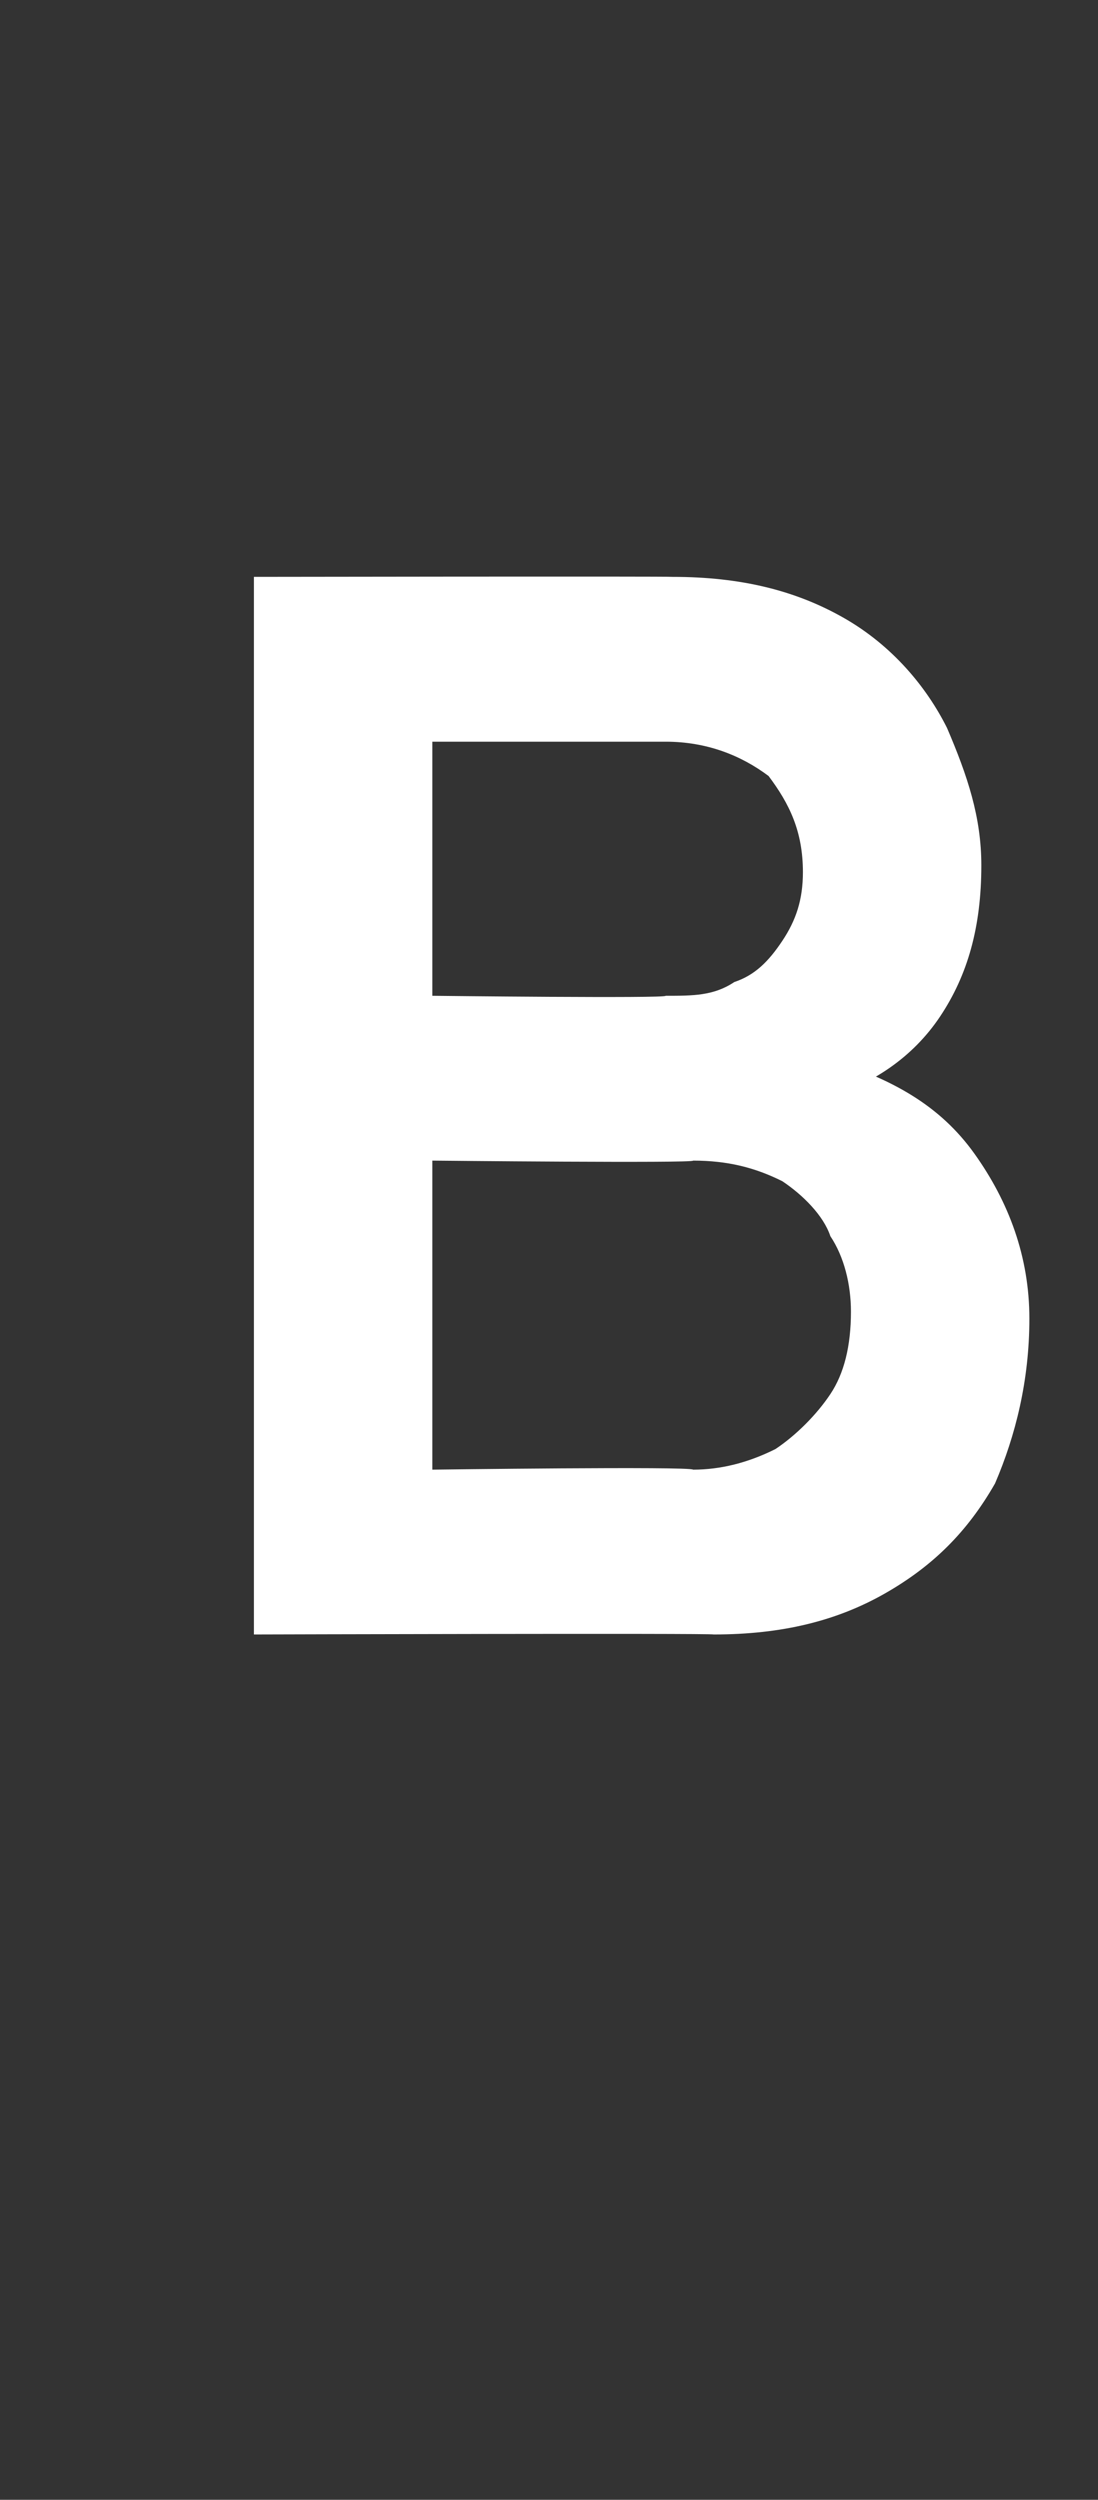 <?xml version="1.0" standalone="no"?><!DOCTYPE svg PUBLIC "-//W3C//DTD SVG 1.1//EN" "http://www.w3.org/Graphics/SVG/1.1/DTD/svg11.dtd"><svg xmlns="http://www.w3.org/2000/svg" version="1.1" width="16px" height="36.4px" viewBox="0 -1 16 36.4" style="top:-1px"><rect x="0" y="-1" width="16" height="36.4" fill="#333333" stroke="none"/>  <desc>B</desc>  <defs/>  <g id="Polygon35899">    <path d="M 3.7 22.8 L 3.7 7.4 C 3.7 7.4 9.75 7.39 9.8 7.4 C 10.8 7.4 11.6 7.6 12.3 8 C 13 8.4 13.5 9 13.8 9.6 C 14.1 10.3 14.3 10.9 14.3 11.6 C 14.3 12.5 14.1 13.2 13.7 13.8 C 13.3 14.4 12.7 14.8 12 15 C 12 15 12 14.4 12 14.4 C 13 14.7 13.7 15.1 14.2 15.8 C 14.7 16.5 15 17.3 15 18.2 C 15 19.1 14.8 19.9 14.5 20.6 C 14.1 21.3 13.6 21.8 12.9 22.2 C 12.2 22.6 11.4 22.8 10.4 22.8 C 10.37 22.78 3.7 22.8 3.7 22.8 Z M 6.3 20.4 C 6.3 20.4 10.05 20.35 10.1 20.4 C 10.5 20.4 10.9 20.3 11.3 20.1 C 11.6 19.9 11.9 19.6 12.1 19.3 C 12.3 19 12.4 18.6 12.4 18.1 C 12.4 17.7 12.3 17.3 12.1 17 C 12 16.7 11.7 16.4 11.4 16.2 C 11 16 10.6 15.9 10.1 15.9 C 10.13 15.94 6.3 15.9 6.3 15.9 L 6.3 20.4 Z M 6.3 13.5 C 6.3 13.5 9.72 13.54 9.7 13.5 C 10.1 13.5 10.4 13.5 10.7 13.3 C 11 13.2 11.2 13 11.4 12.7 C 11.6 12.4 11.7 12.1 11.7 11.7 C 11.7 11.1 11.5 10.7 11.2 10.3 C 10.8 10 10.3 9.8 9.7 9.8 C 9.72 9.8 6.3 9.8 6.3 9.8 L 6.3 13.5 Z " stroke="none" fill="#fff"/>  </g></svg>
